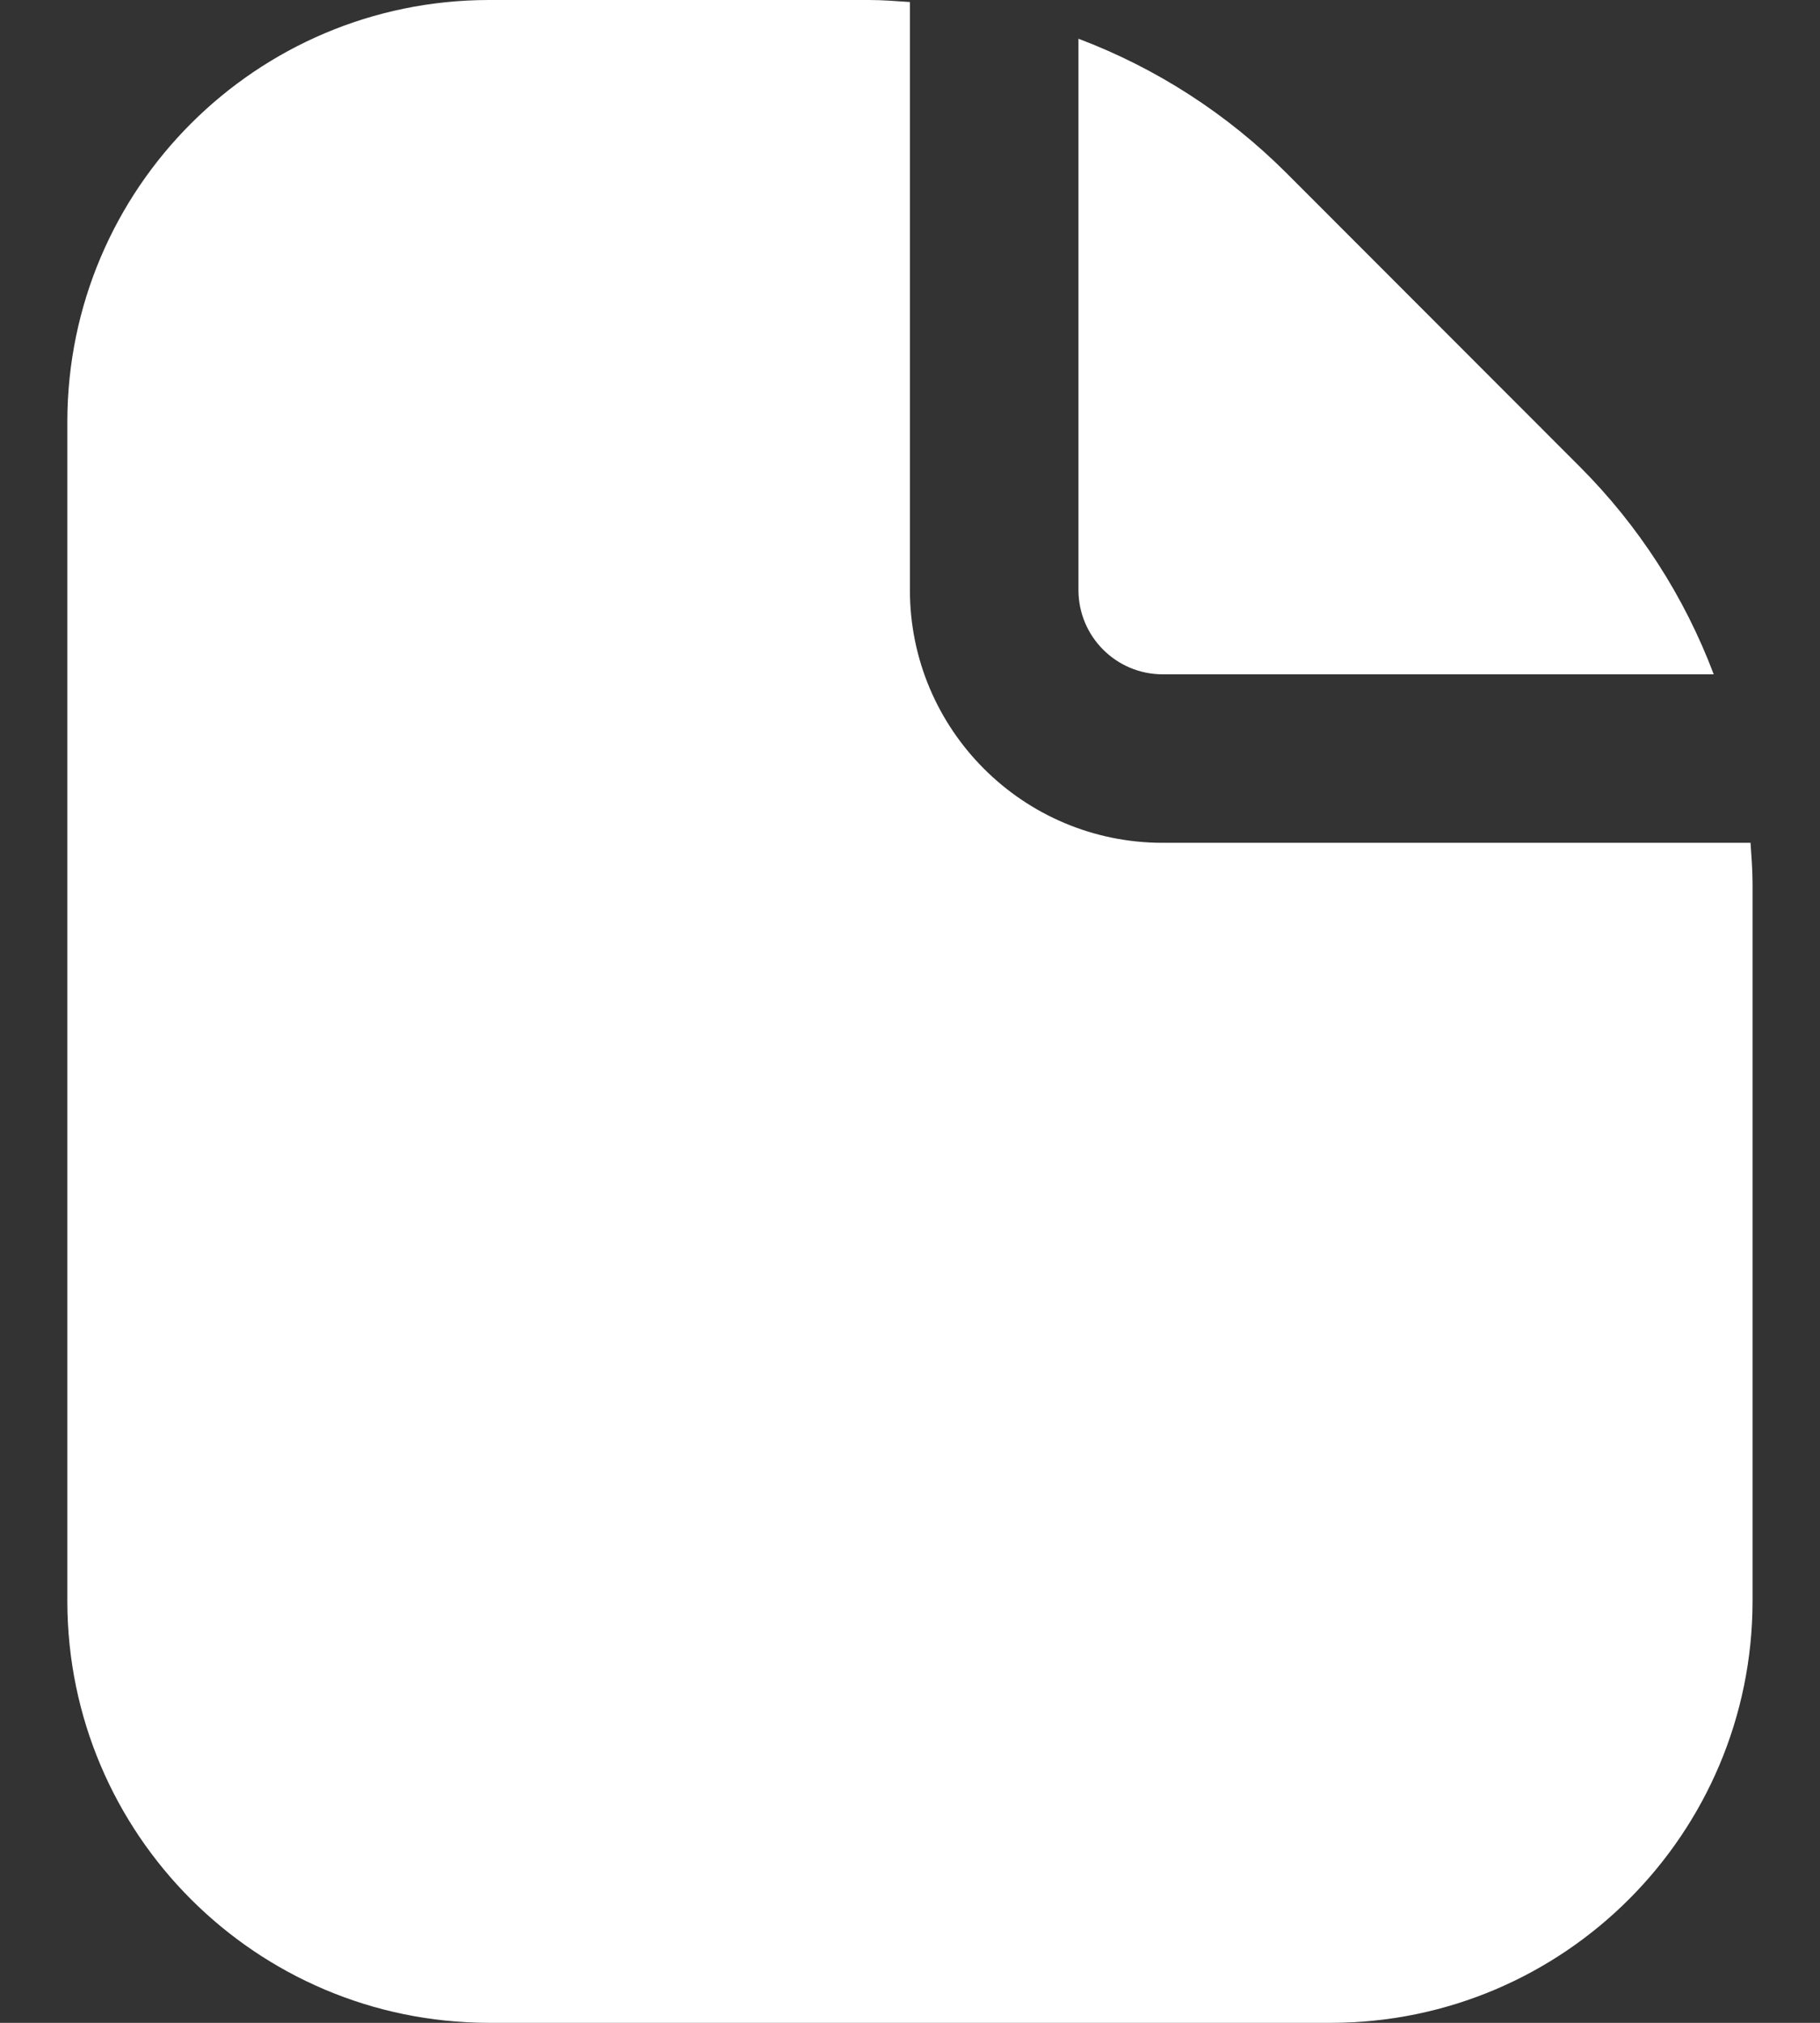 <svg width="18" height="20" viewBox="0 0 18 20" fill="none" xmlns="http://www.w3.org/2000/svg">
<rect x="0" y="0" width="18" height="20" fill="#333333" stroke="none"/>
<path d="M11.499 6.667H16.949C16.658 5.896 16.206 5.196 15.623 4.613L12.72 1.708C12.137 1.126 11.437 0.674 10.666 0.383V5.833C10.666 6.294 11.039 6.667 11.499 6.667Z" fill="white"/>
<path d="M17.313 8.333H11.499C10.119 8.333 8.999 7.214 8.999 5.833V0.02C8.865 0.011 8.731 0 8.595 0H4.833C2.533 0.003 0.669 1.867 0.666 4.167V15.833C0.669 18.133 2.533 19.997 4.833 20H13.166C15.466 19.997 17.33 18.133 17.333 15.833V8.738C17.333 8.602 17.322 8.467 17.313 8.333Z" fill="white"/>
</svg>
